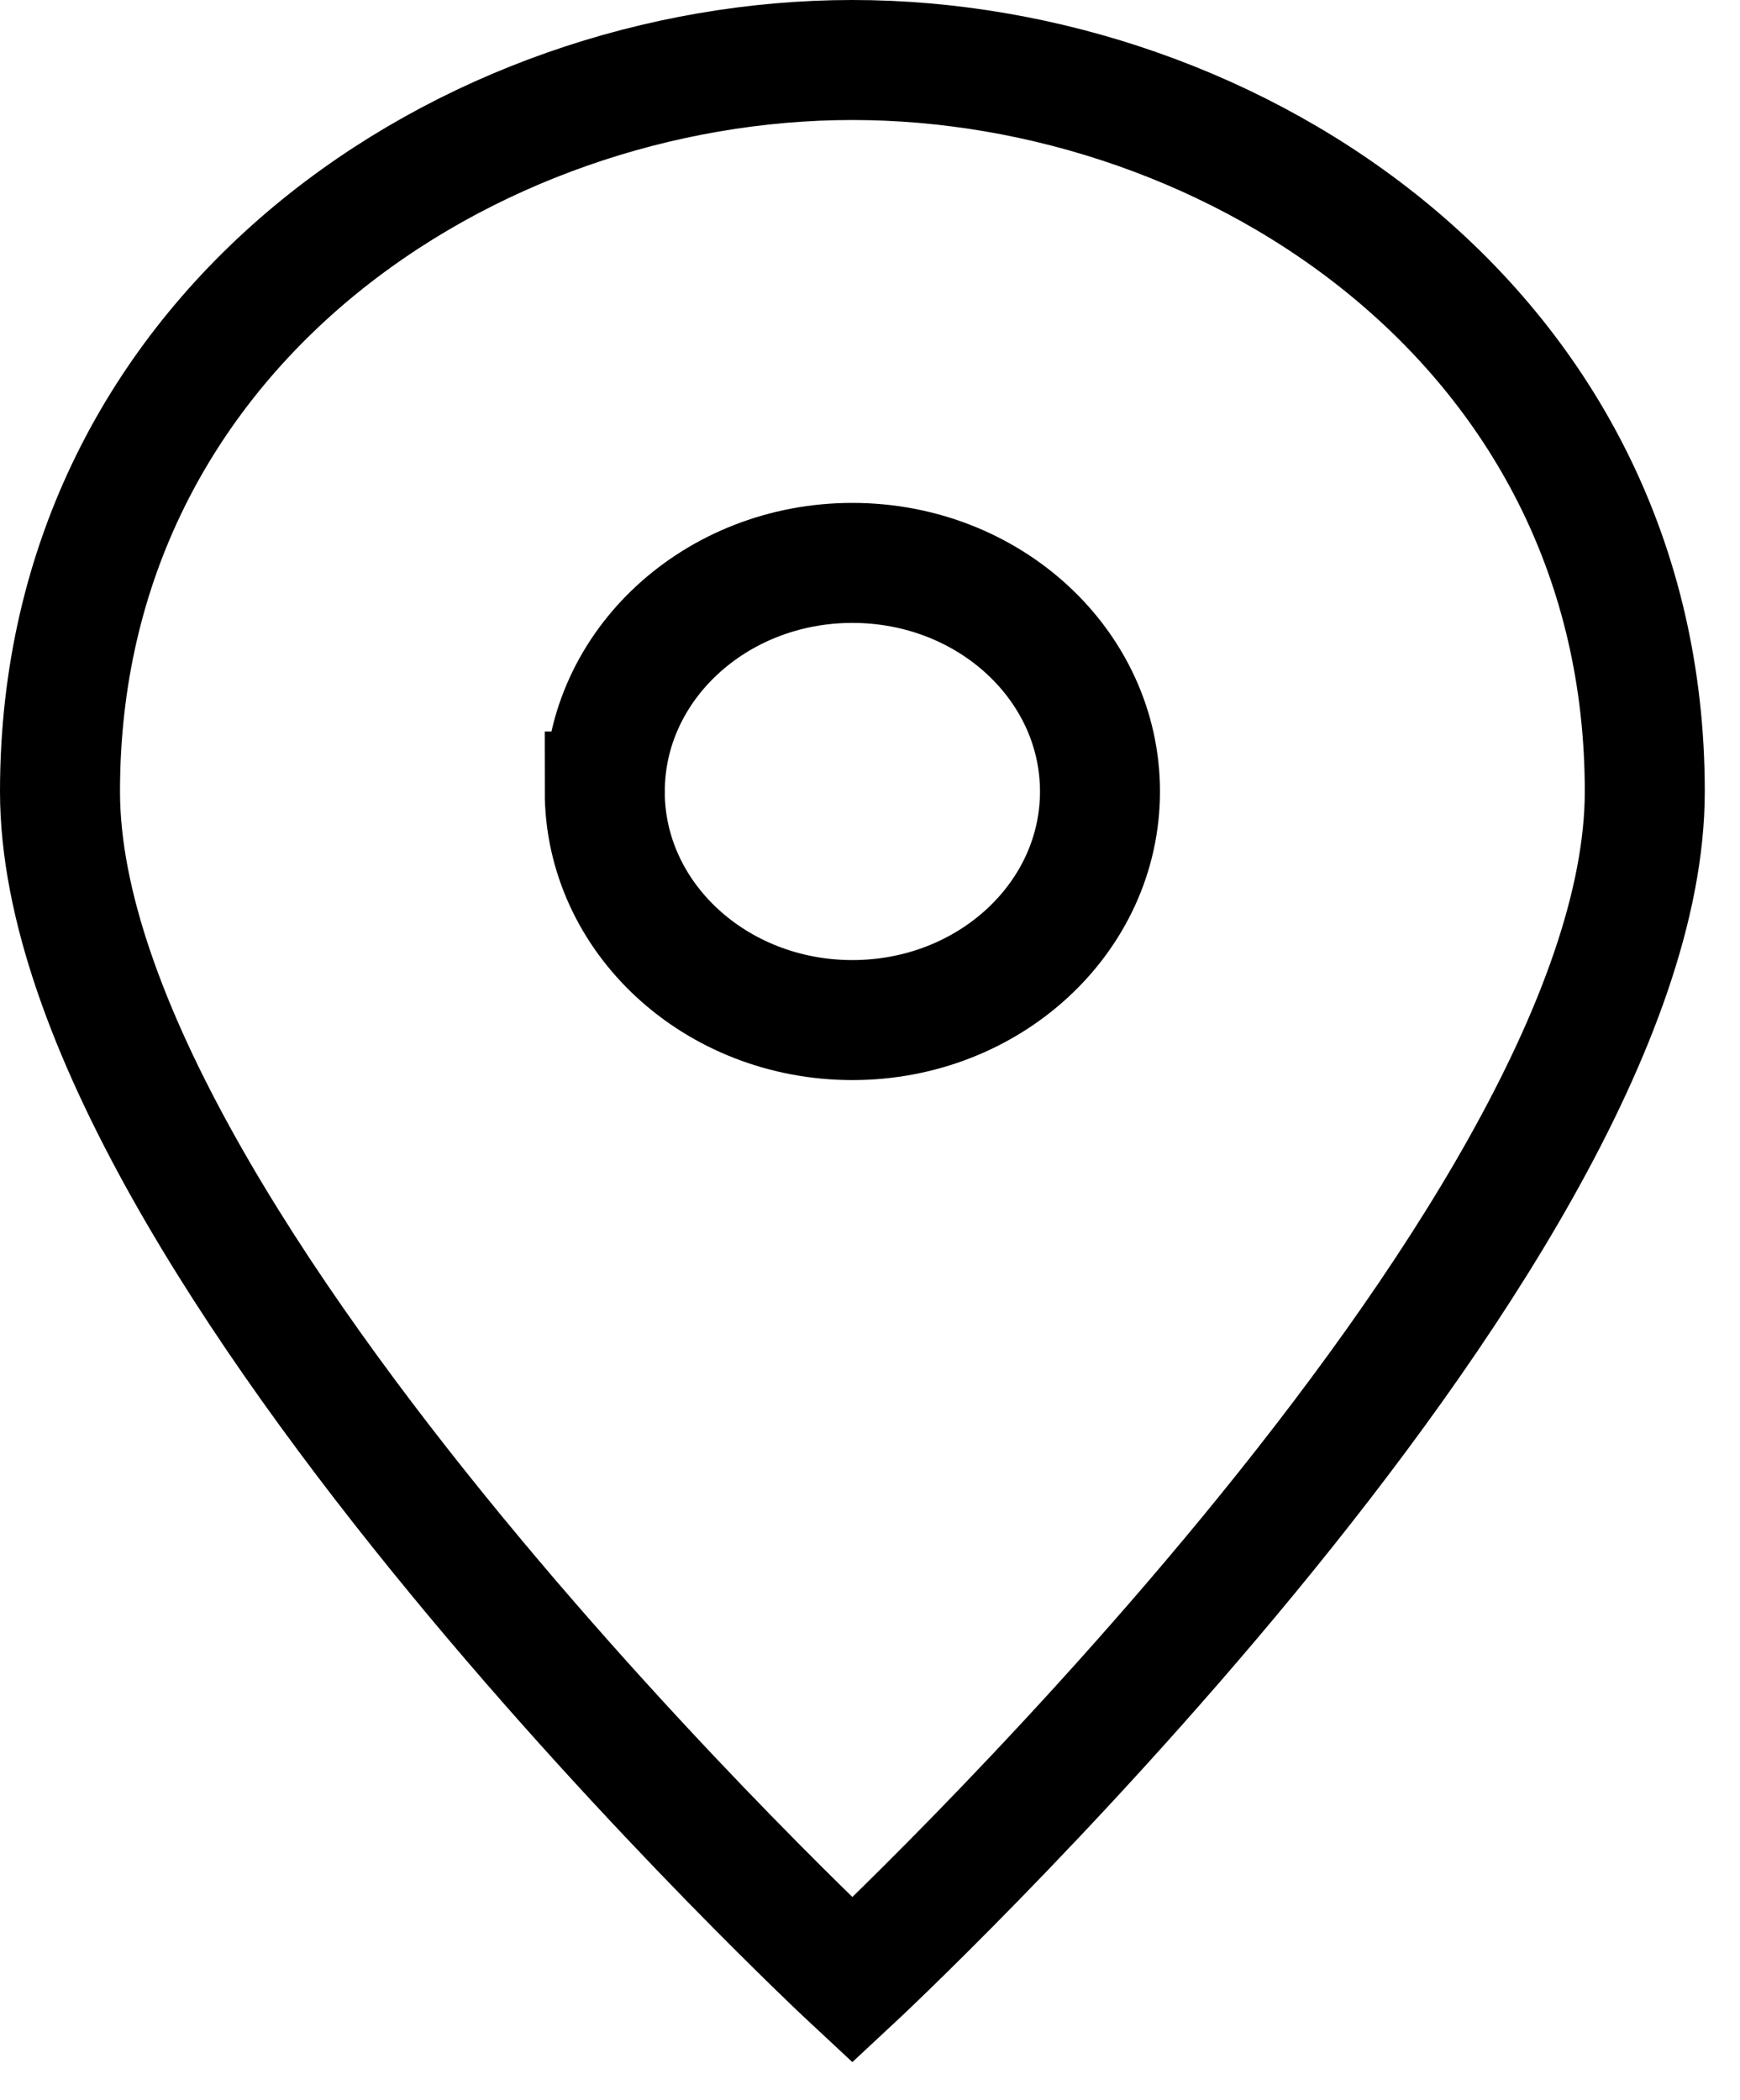 <svg xmlns="http://www.w3.org/2000/svg" width="29" height="35" viewBox="0 0 29 35">
    <g fill="none" fill-rule="evenodd" stroke="#000" stroke-linecap="round" stroke-width="2">
        <path d="M27.413 13.19c0 7.524-13.207 19.81-13.207 19.81S1 20.714 1 13.19C1 5.476 7.824 1 14.206 1s13.207 4.476 13.207 12.19z"/>
        <path d="M10.08 13.19c0-2.103 1.847-3.809 4.126-3.809 2.28 0 4.127 1.706 4.127 3.81 0 2.103-1.848 3.809-4.127 3.809s-4.127-1.706-4.127-3.81z"/>
    </g>
</svg>
